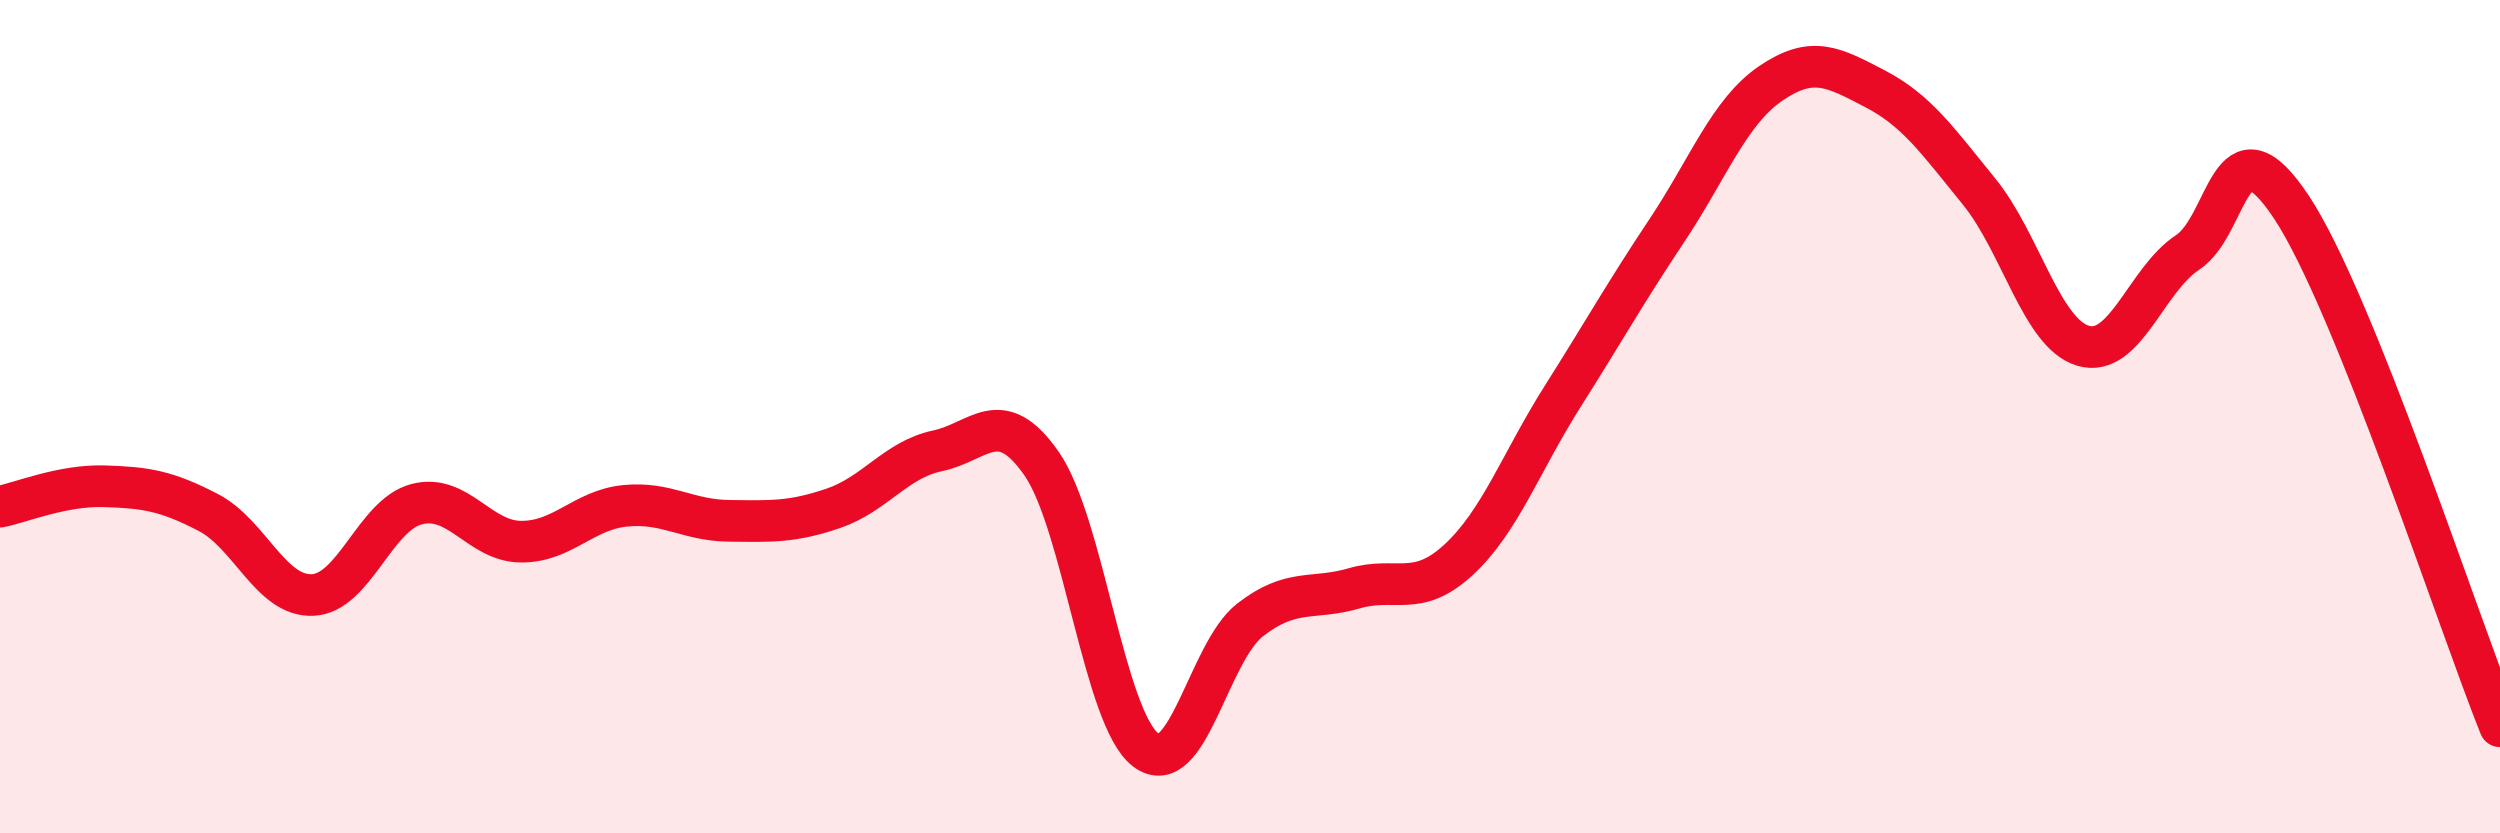 
    <svg width="60" height="20" viewBox="0 0 60 20" xmlns="http://www.w3.org/2000/svg">
      <path
        d="M 0,12.16 C 0.5,12.06 1.5,11.64 2.5,11.67 C 3.5,11.7 4,11.78 5,12.3 C 6,12.82 6.5,14.32 7.5,14.28 C 8.5,14.24 9,12.36 10,12.1 C 11,11.84 11.5,12.99 12.5,13 C 13.5,13.01 14,12.24 15,12.14 C 16,12.04 16.5,12.49 17.5,12.5 C 18.5,12.51 19,12.54 20,12.2 C 21,11.86 21.5,11.03 22.5,10.82 C 23.5,10.61 24,9.69 25,11.13 C 26,12.57 26.5,17.25 27.5,18 C 28.5,18.75 29,15.66 30,14.88 C 31,14.1 31.5,14.41 32.5,14.12 C 33.5,13.83 34,14.36 35,13.44 C 36,12.52 36.5,11.1 37.5,9.52 C 38.5,7.94 39,7.04 40,5.54 C 41,4.04 41.5,2.68 42.5,2 C 43.5,1.32 44,1.61 45,2.13 C 46,2.65 46.5,3.37 47.5,4.6 C 48.5,5.83 49,8.01 50,8.3 C 51,8.59 51.5,6.72 52.5,6.06 C 53.5,5.4 53.5,2.71 55,4.98 C 56.5,7.25 59,14.94 60,17.43L60 20L0 20Z"
        fill="#EB0A25"
        opacity="0.1"
        stroke-linecap="round"
        stroke-linejoin="round"
      />
      <path
        d="M 0,12.16 C 0.5,12.06 1.5,11.64 2.5,11.67 C 3.5,11.7 4,11.78 5,12.3 C 6,12.82 6.5,14.32 7.5,14.28 C 8.5,14.24 9,12.36 10,12.1 C 11,11.84 11.5,12.99 12.5,13 C 13.5,13.01 14,12.24 15,12.14 C 16,12.04 16.5,12.49 17.5,12.5 C 18.5,12.51 19,12.54 20,12.2 C 21,11.86 21.5,11.03 22.5,10.82 C 23.5,10.61 24,9.69 25,11.13 C 26,12.57 26.5,17.25 27.5,18 C 28.5,18.75 29,15.66 30,14.88 C 31,14.1 31.5,14.41 32.5,14.12 C 33.5,13.83 34,14.36 35,13.44 C 36,12.52 36.5,11.1 37.5,9.52 C 38.5,7.94 39,7.04 40,5.54 C 41,4.04 41.5,2.68 42.5,2 C 43.5,1.32 44,1.61 45,2.13 C 46,2.65 46.5,3.37 47.5,4.6 C 48.5,5.83 49,8.01 50,8.3 C 51,8.59 51.5,6.72 52.5,6.06 C 53.5,5.4 53.5,2.71 55,4.98 C 56.5,7.25 59,14.94 60,17.43"
        stroke="#EB0A25"
        stroke-width="1"
        fill="none"
        stroke-linecap="round"
        stroke-linejoin="round"
      />
    </svg>
  
